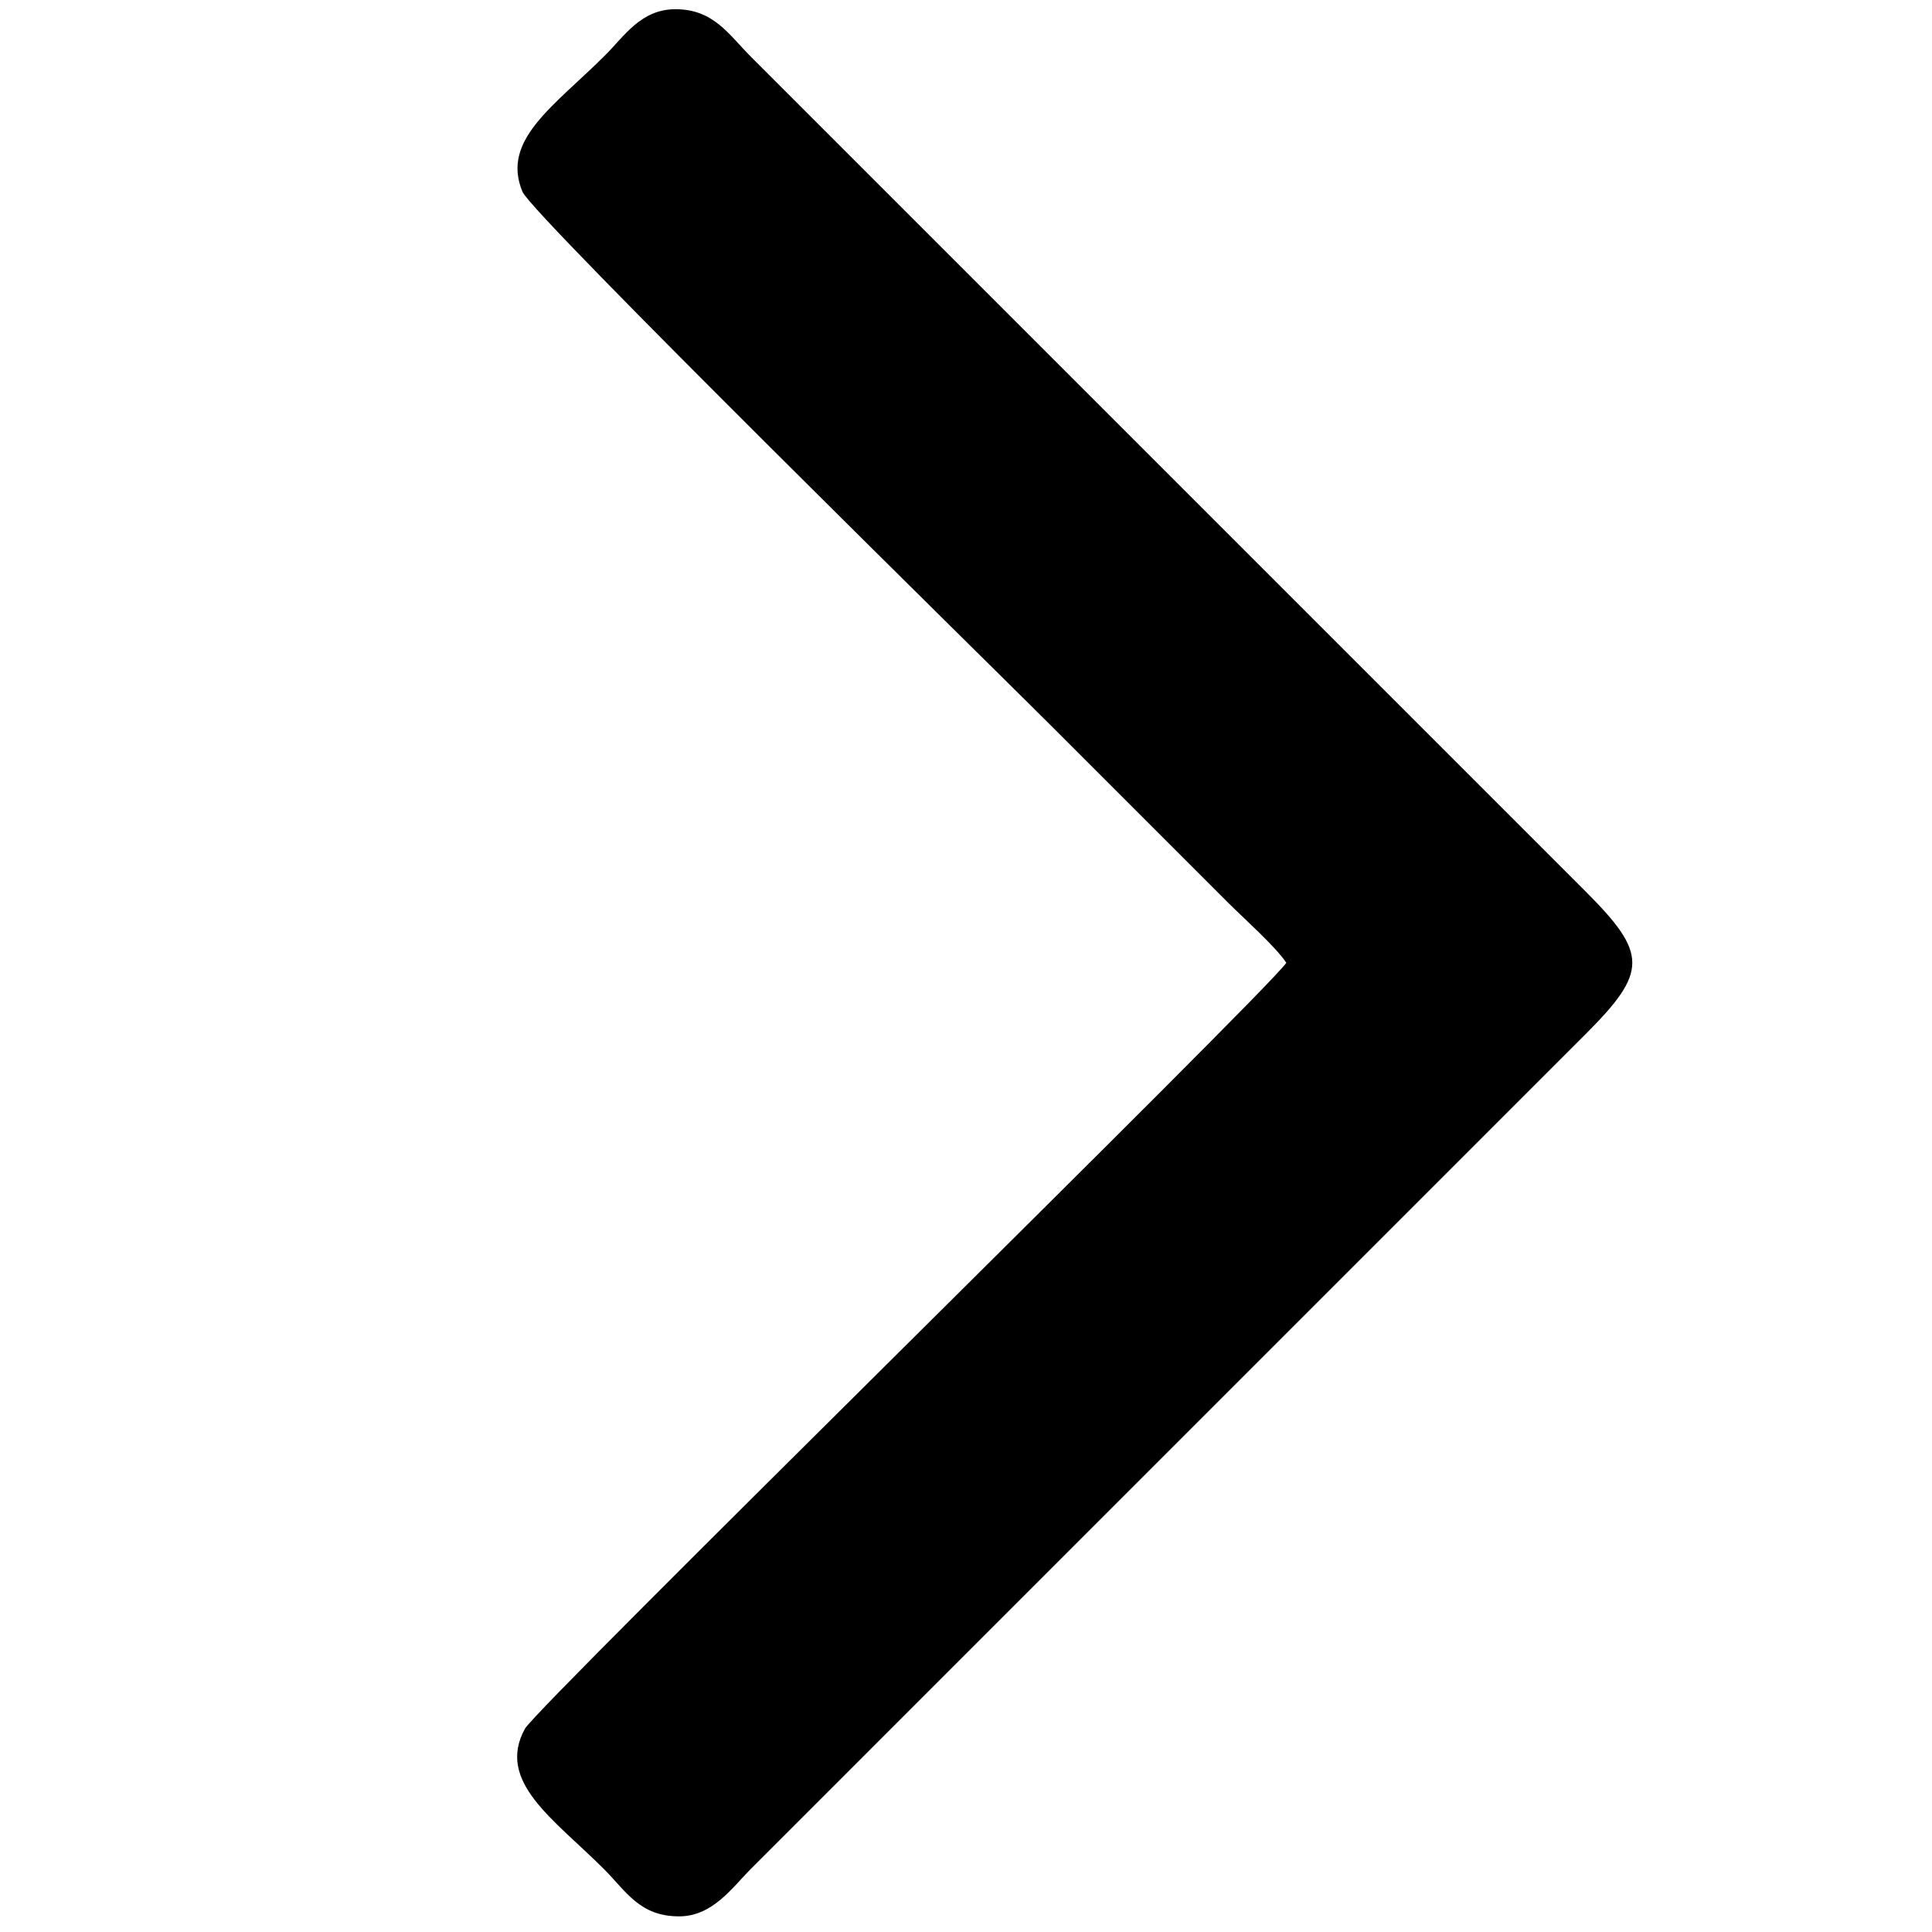 <?xml version="1.0" encoding="UTF-8"?>
<!DOCTYPE svg PUBLIC "-//W3C//DTD SVG 1.1//EN" "http://www.w3.org/Graphics/SVG/1.1/DTD/svg11.dtd">
<!-- Creator: CorelDRAW 2020 (64-Bit) -->
<svg xmlns="http://www.w3.org/2000/svg" xml:space="preserve" width="1701px" height="1701px" version="1.1" style="shape-rendering:geometricPrecision; text-rendering:geometricPrecision; image-rendering:optimizeQuality; fill-rule:evenodd; clip-rule:evenodd"
viewBox="0 0 1701 1701"
 xmlns:xlink="http://www.w3.org/1999/xlink"
 xmlns:xodm="http://www.corel.com/coreldraw/odm/2003">
 <defs>
  <style type="text/css">
   <![CDATA[
    .fil0 {fill:#000000}
   ]]>
  </style>
 </defs>
 <g id="Слой_x0020_1">
  <path class="fil0" d="M1132.52 847.67c-17.09,25.52 -659.39,654.49 -670.32,674.31 -25.73,46.68 25.75,79.84 69.35,123.44 19.94,19.94 31.6,41.81 66.41,41.81 29.57,0 47.1,-25.78 63.13,-41.81l734.61 -734.62c55.23,-55.23 55.23,-71.04 0,-126.26 -18.29,-18.29 -34.18,-34.18 -52.47,-52.48l-682.14 -682.14c-19.52,-19.51 -32.77,-41.81 -66.41,-41.81 -30.36,0 -45.22,23.9 -61.5,40.17 -45.07,45.07 -92.44,74.75 -73.14,120.62 8.7,20.7 415.25,419.9 465.05,469.7l155.78 155.78c14.29,14.29 41.82,38.61 51.65,53.29z"/>
 </g>
</svg>
